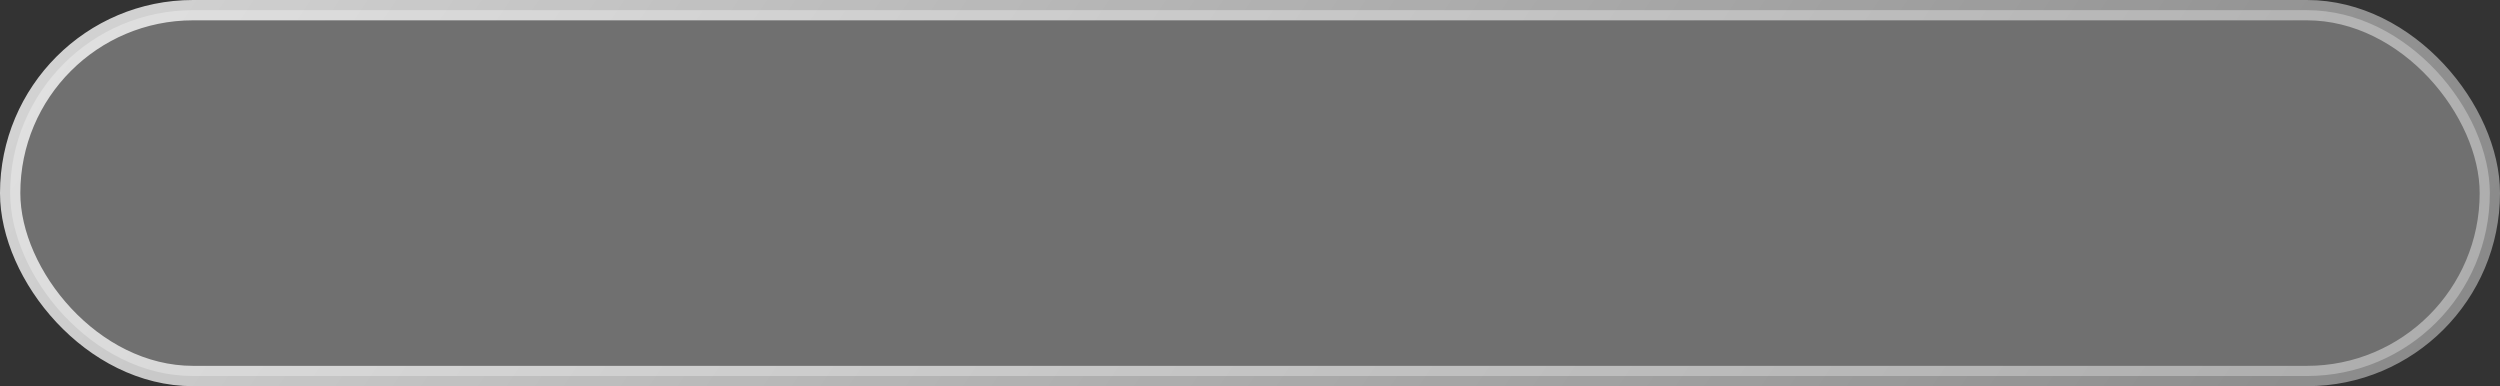 <?xml version="1.0" encoding="UTF-8"?> <svg xmlns="http://www.w3.org/2000/svg" width="246" height="38" viewBox="0 0 246 38" fill="none"><rect x="0" y="0" width="246" height="38" fill="#333333" stroke="none"/> <rect x="1" y="1" width="244" height="36" rx="18" fill="white" fill-opacity="0.3"></rect> <rect x="1" y="1" width="244" height="36" rx="18" stroke="url(#paint0_linear_252_43)" stroke-width="2"></rect> <defs> <linearGradient id="paint0_linear_252_43" x1="-136.591" y1="-16.333" x2="355.16" y2="315.375" gradientUnits="userSpaceOnUse"> <stop stop-color="white"></stop> <stop offset="1" stop-color="white" stop-opacity="0"></stop> </linearGradient> </defs> </svg> 